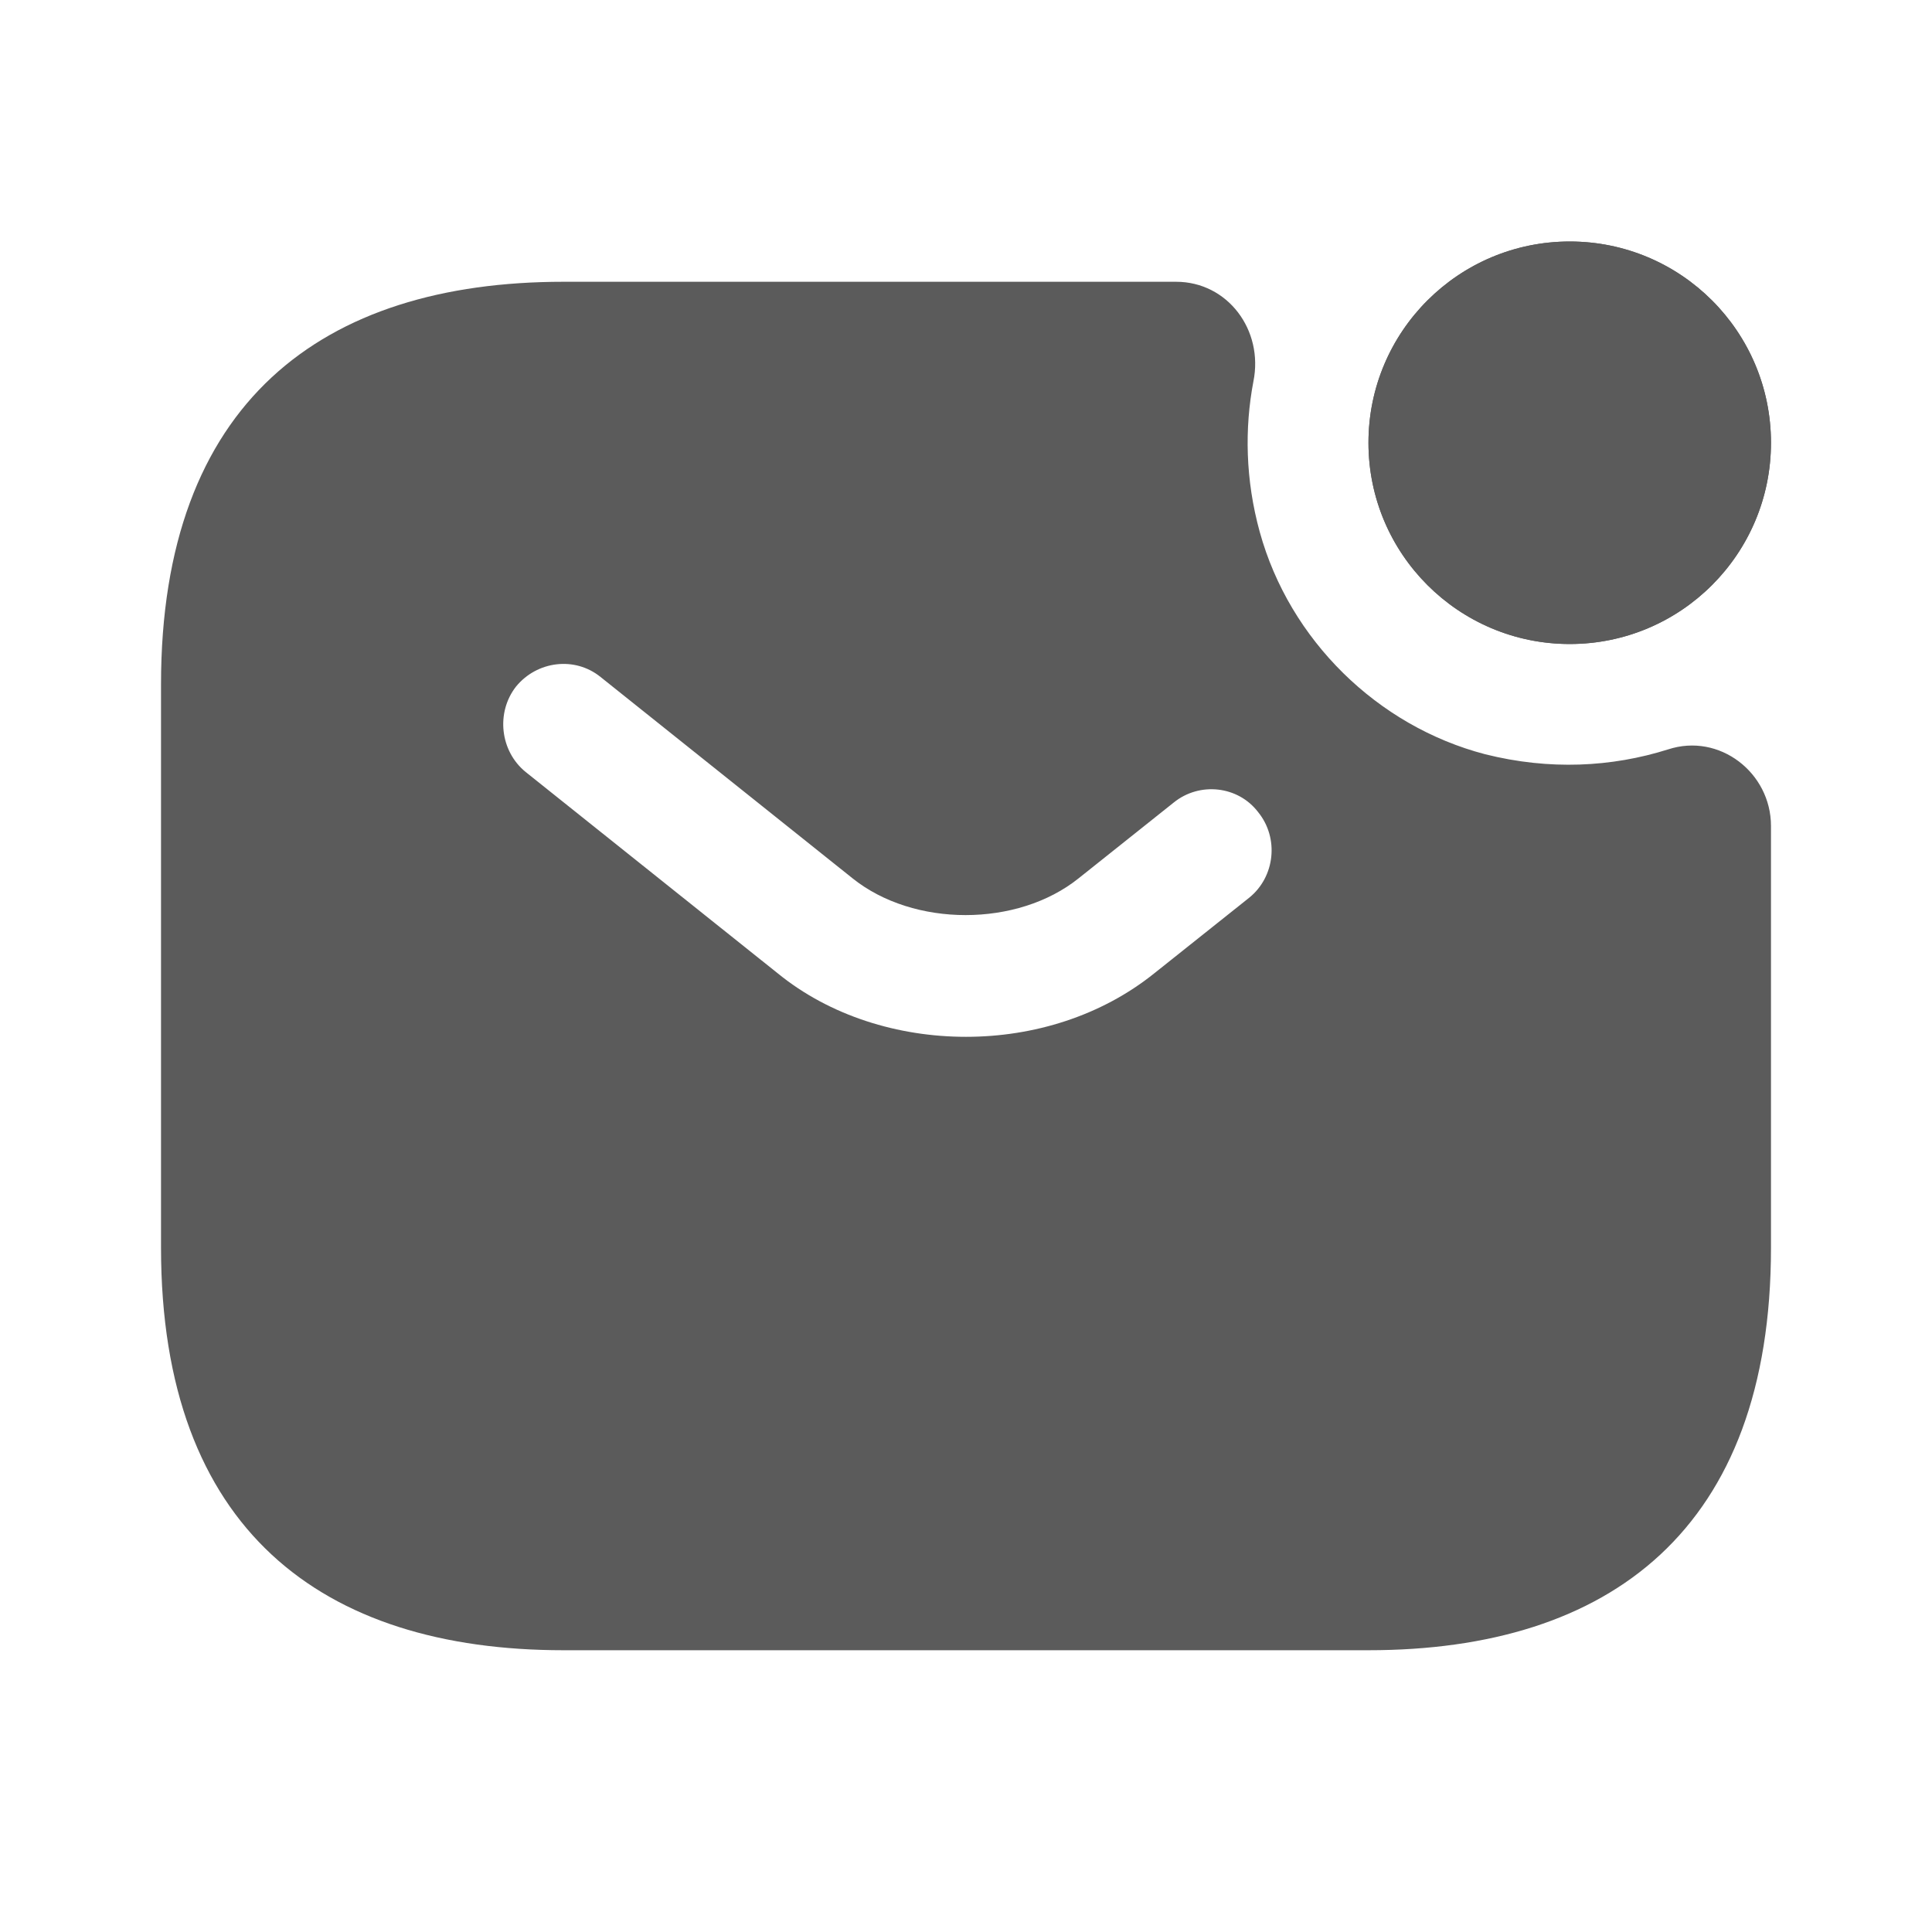 <svg width="32" height="32" viewBox="0 0 32 32" fill="none" xmlns="http://www.w3.org/2000/svg">
<path d="M26 10.667C27.841 10.667 29.333 9.174 29.333 7.333C29.333 5.492 27.841 4 26 4C24.159 4 22.666 5.492 22.666 7.333C22.666 9.174 24.159 10.667 26 10.667Z" fill="#5B5B5B"/>
<path d="M26 10.667C27.841 10.667 29.333 9.174 29.333 7.333C29.333 5.492 27.841 4 26 4C24.159 4 22.666 5.492 22.666 7.333C22.666 9.174 24.159 10.667 26 10.667Z" fill="#5B5B5B"/>
<path d="M27.627 12.413C26.693 12.707 25.666 12.76 24.6 12.493C22.813 12.027 21.36 10.6 20.866 8.813C20.627 7.947 20.613 7.093 20.76 6.32C20.933 5.467 20.333 4.667 19.48 4.667H9.333C5.333 4.667 2.667 6.667 2.667 11.333V20.667C2.667 25.333 5.333 27.333 9.333 27.333H22.666C26.666 27.333 29.333 25.333 29.333 20.667V13.68C29.333 12.8 28.48 12.133 27.627 12.413ZM20.693 14.867L19.12 16.12C18.24 16.827 17.12 17.173 16 17.173C14.88 17.173 13.746 16.827 12.88 16.12L8.707 12.787C8.28 12.44 8.213 11.8 8.546 11.373C8.893 10.947 9.52 10.867 9.947 11.213L14.12 14.547C15.133 15.36 16.853 15.36 17.866 14.547L19.44 13.293C19.866 12.947 20.506 13.013 20.84 13.453C21.186 13.88 21.12 14.52 20.693 14.867Z" fill="#5B5B5B"/>
</svg>

